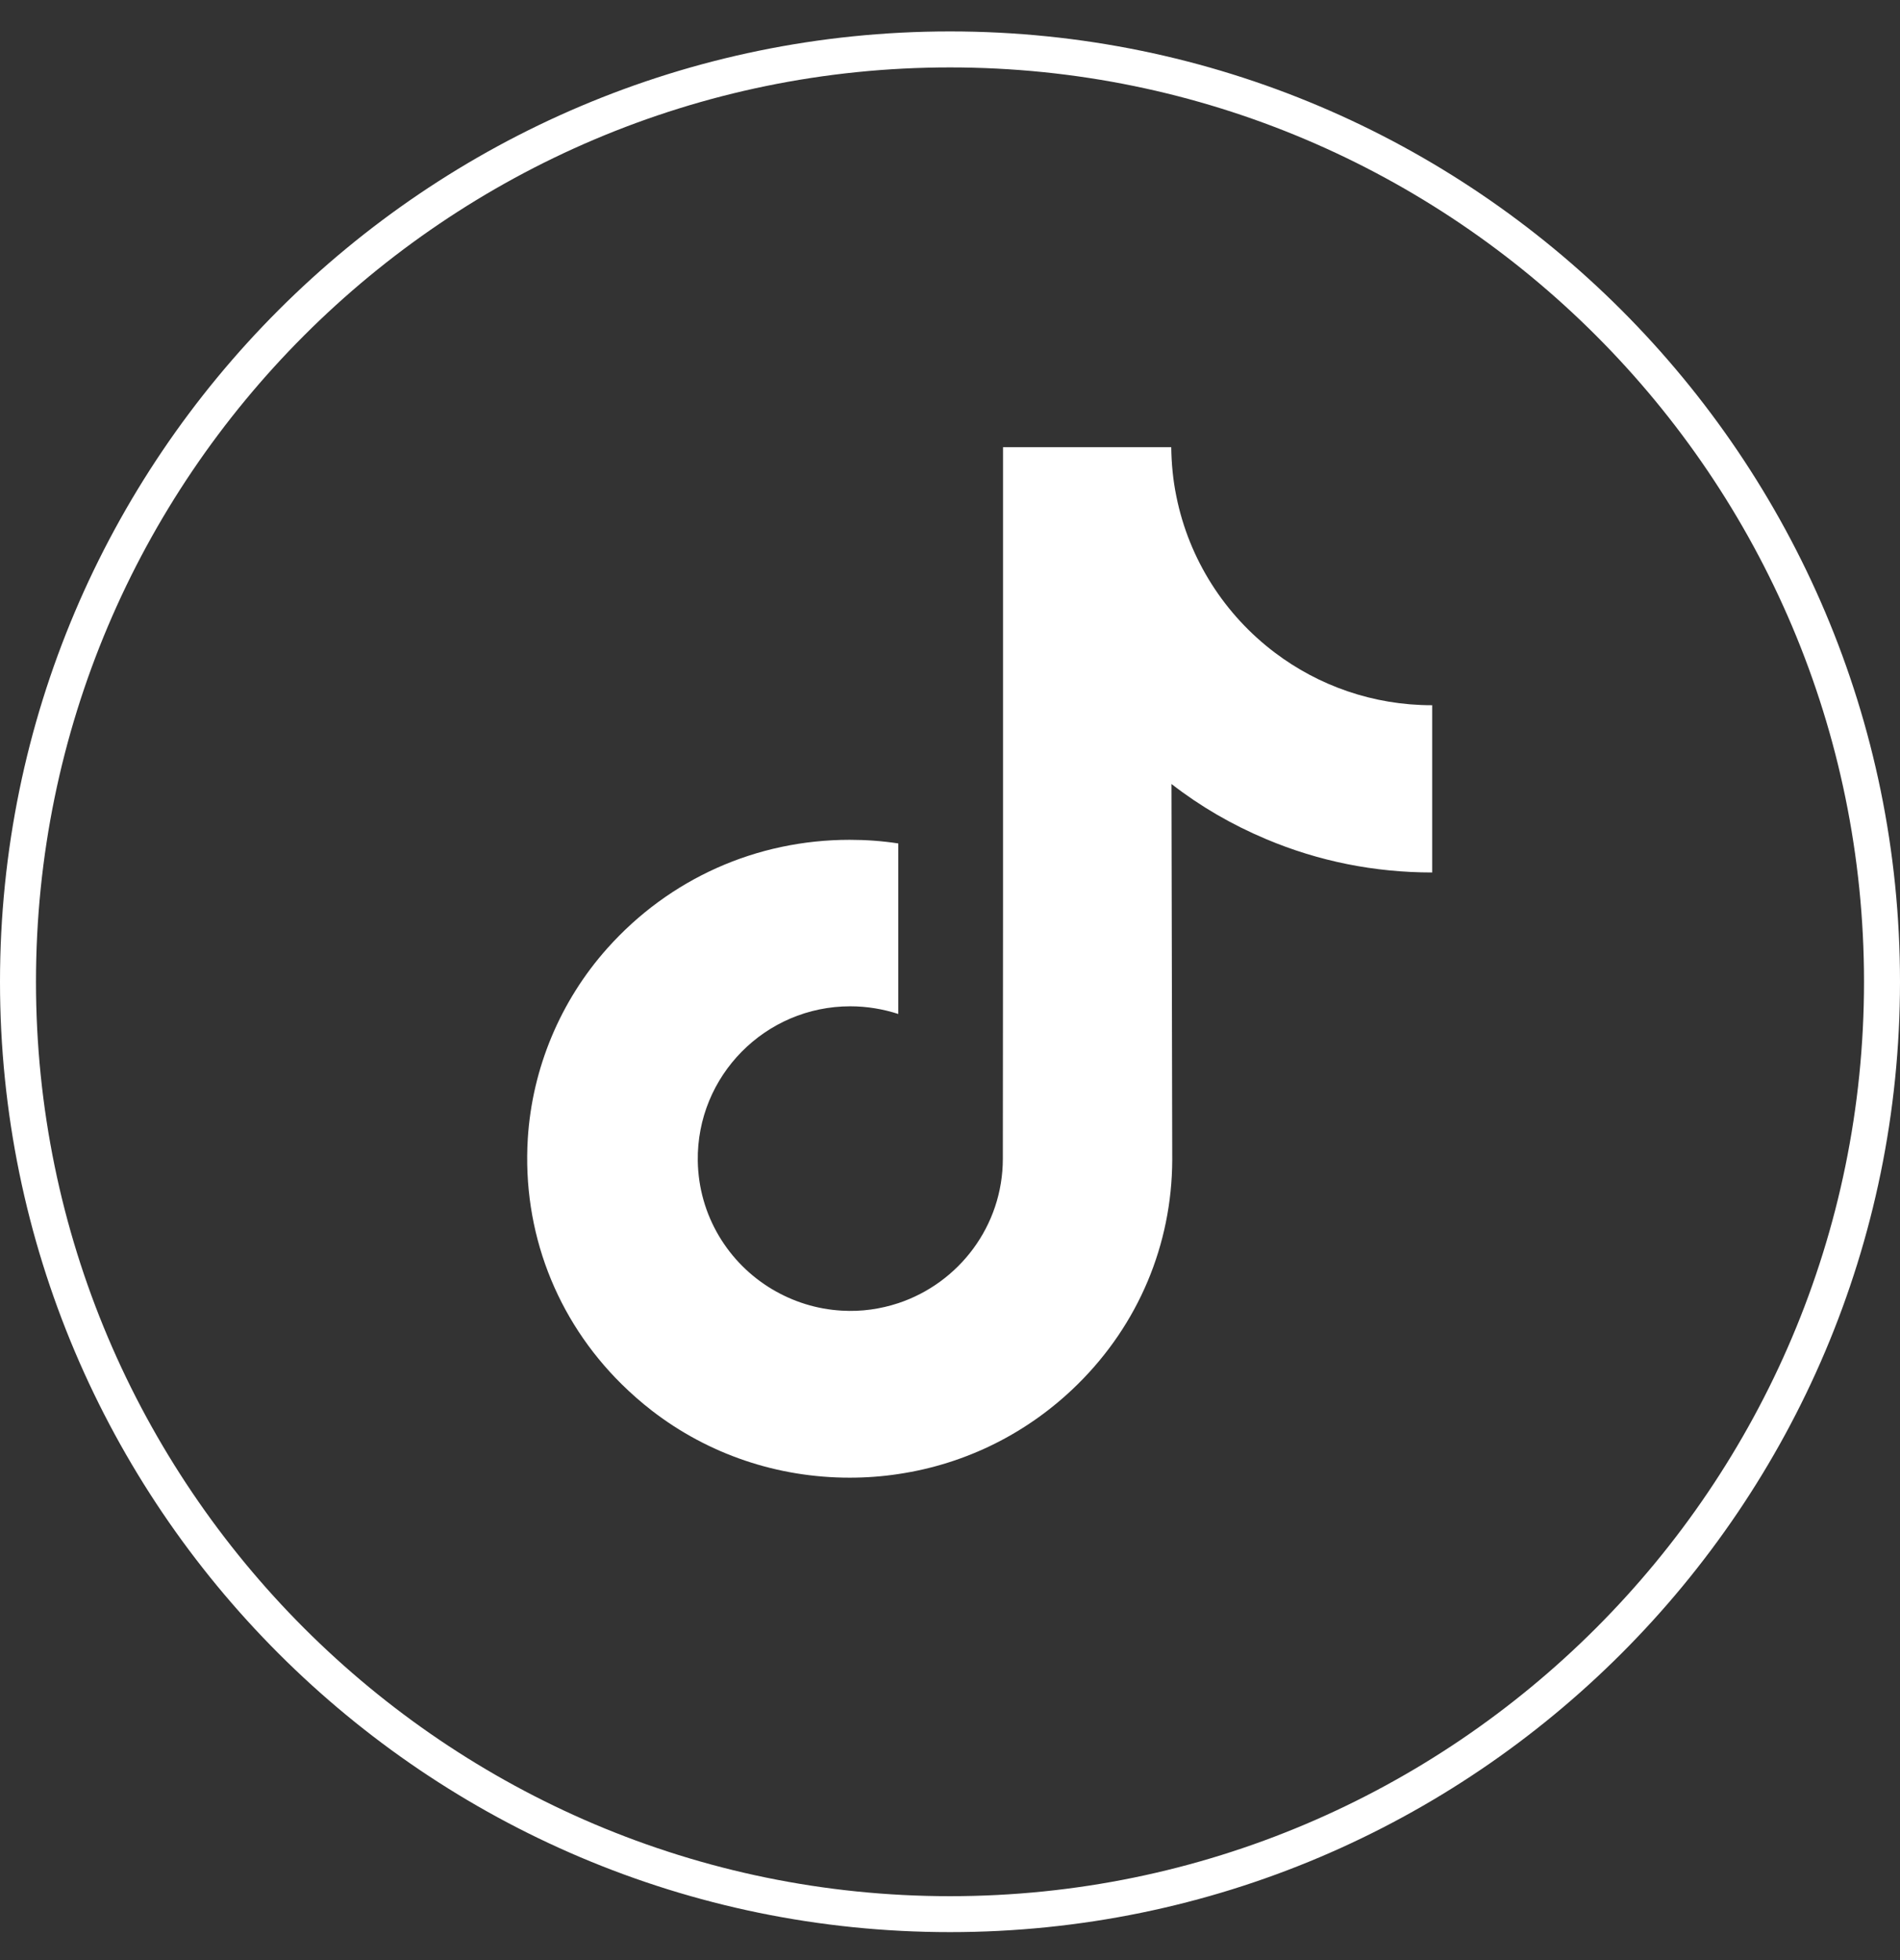 <svg width="32" height="33" viewBox="0 0 32 33" fill="none" xmlns="http://www.w3.org/2000/svg">
<rect x="0" y="0" width="32" height="33" fill="#333333" stroke="none"/>
<g clip-path="url(#clip0_1011_369)">
<path d="M16 32.529C7.177 32.529 0 25.353 0 16.529C0 7.706 7.177 0.529 16 0.529C24.823 0.529 32 7.706 32 16.529C32 25.353 24.823 32.529 16 32.529ZM16 1.135C7.513 1.135 0.606 8.042 0.606 16.529C0.606 25.017 7.511 31.924 16 31.924C24.489 31.924 31.394 25.019 31.394 16.529C31.394 8.04 24.487 1.135 16 1.135Z" fill="white"/>
<path d="M24.114 11.873C23.123 11.873 22.207 11.543 21.474 10.99C20.632 10.356 20.025 9.423 19.811 8.35C19.757 8.086 19.73 7.811 19.726 7.529H16.893V15.269L16.89 19.507C16.89 20.64 16.15 21.601 15.129 21.94C14.83 22.038 14.511 22.086 14.179 22.066C13.751 22.042 13.354 21.913 13.005 21.706C12.265 21.265 11.766 20.464 11.752 19.544C11.732 18.113 12.889 16.942 14.321 16.942C14.603 16.942 14.874 16.989 15.129 17.071V14.957V14.2C14.861 14.159 14.589 14.139 14.311 14.139C12.743 14.139 11.277 14.791 10.229 15.965C9.438 16.85 8.963 17.984 8.889 19.171C8.794 20.729 9.364 22.212 10.47 23.304C10.633 23.464 10.802 23.613 10.982 23.752C11.929 24.482 13.089 24.878 14.311 24.878C14.586 24.878 14.861 24.858 15.129 24.817C16.269 24.648 17.321 24.125 18.152 23.304C19.173 22.296 19.737 20.956 19.743 19.531L19.73 13.199C20.215 13.576 20.748 13.885 21.321 14.126C22.21 14.502 23.154 14.689 24.121 14.689V12.633V11.869C24.124 11.873 24.114 11.873 24.114 11.873Z" fill="white"/>
</g>
<defs>
<clipPath id="clip0_1011_369">
<rect width="32" height="32" fill="white" transform="translate(0 0.529)"/>
</clipPath>
</defs>
</svg>
